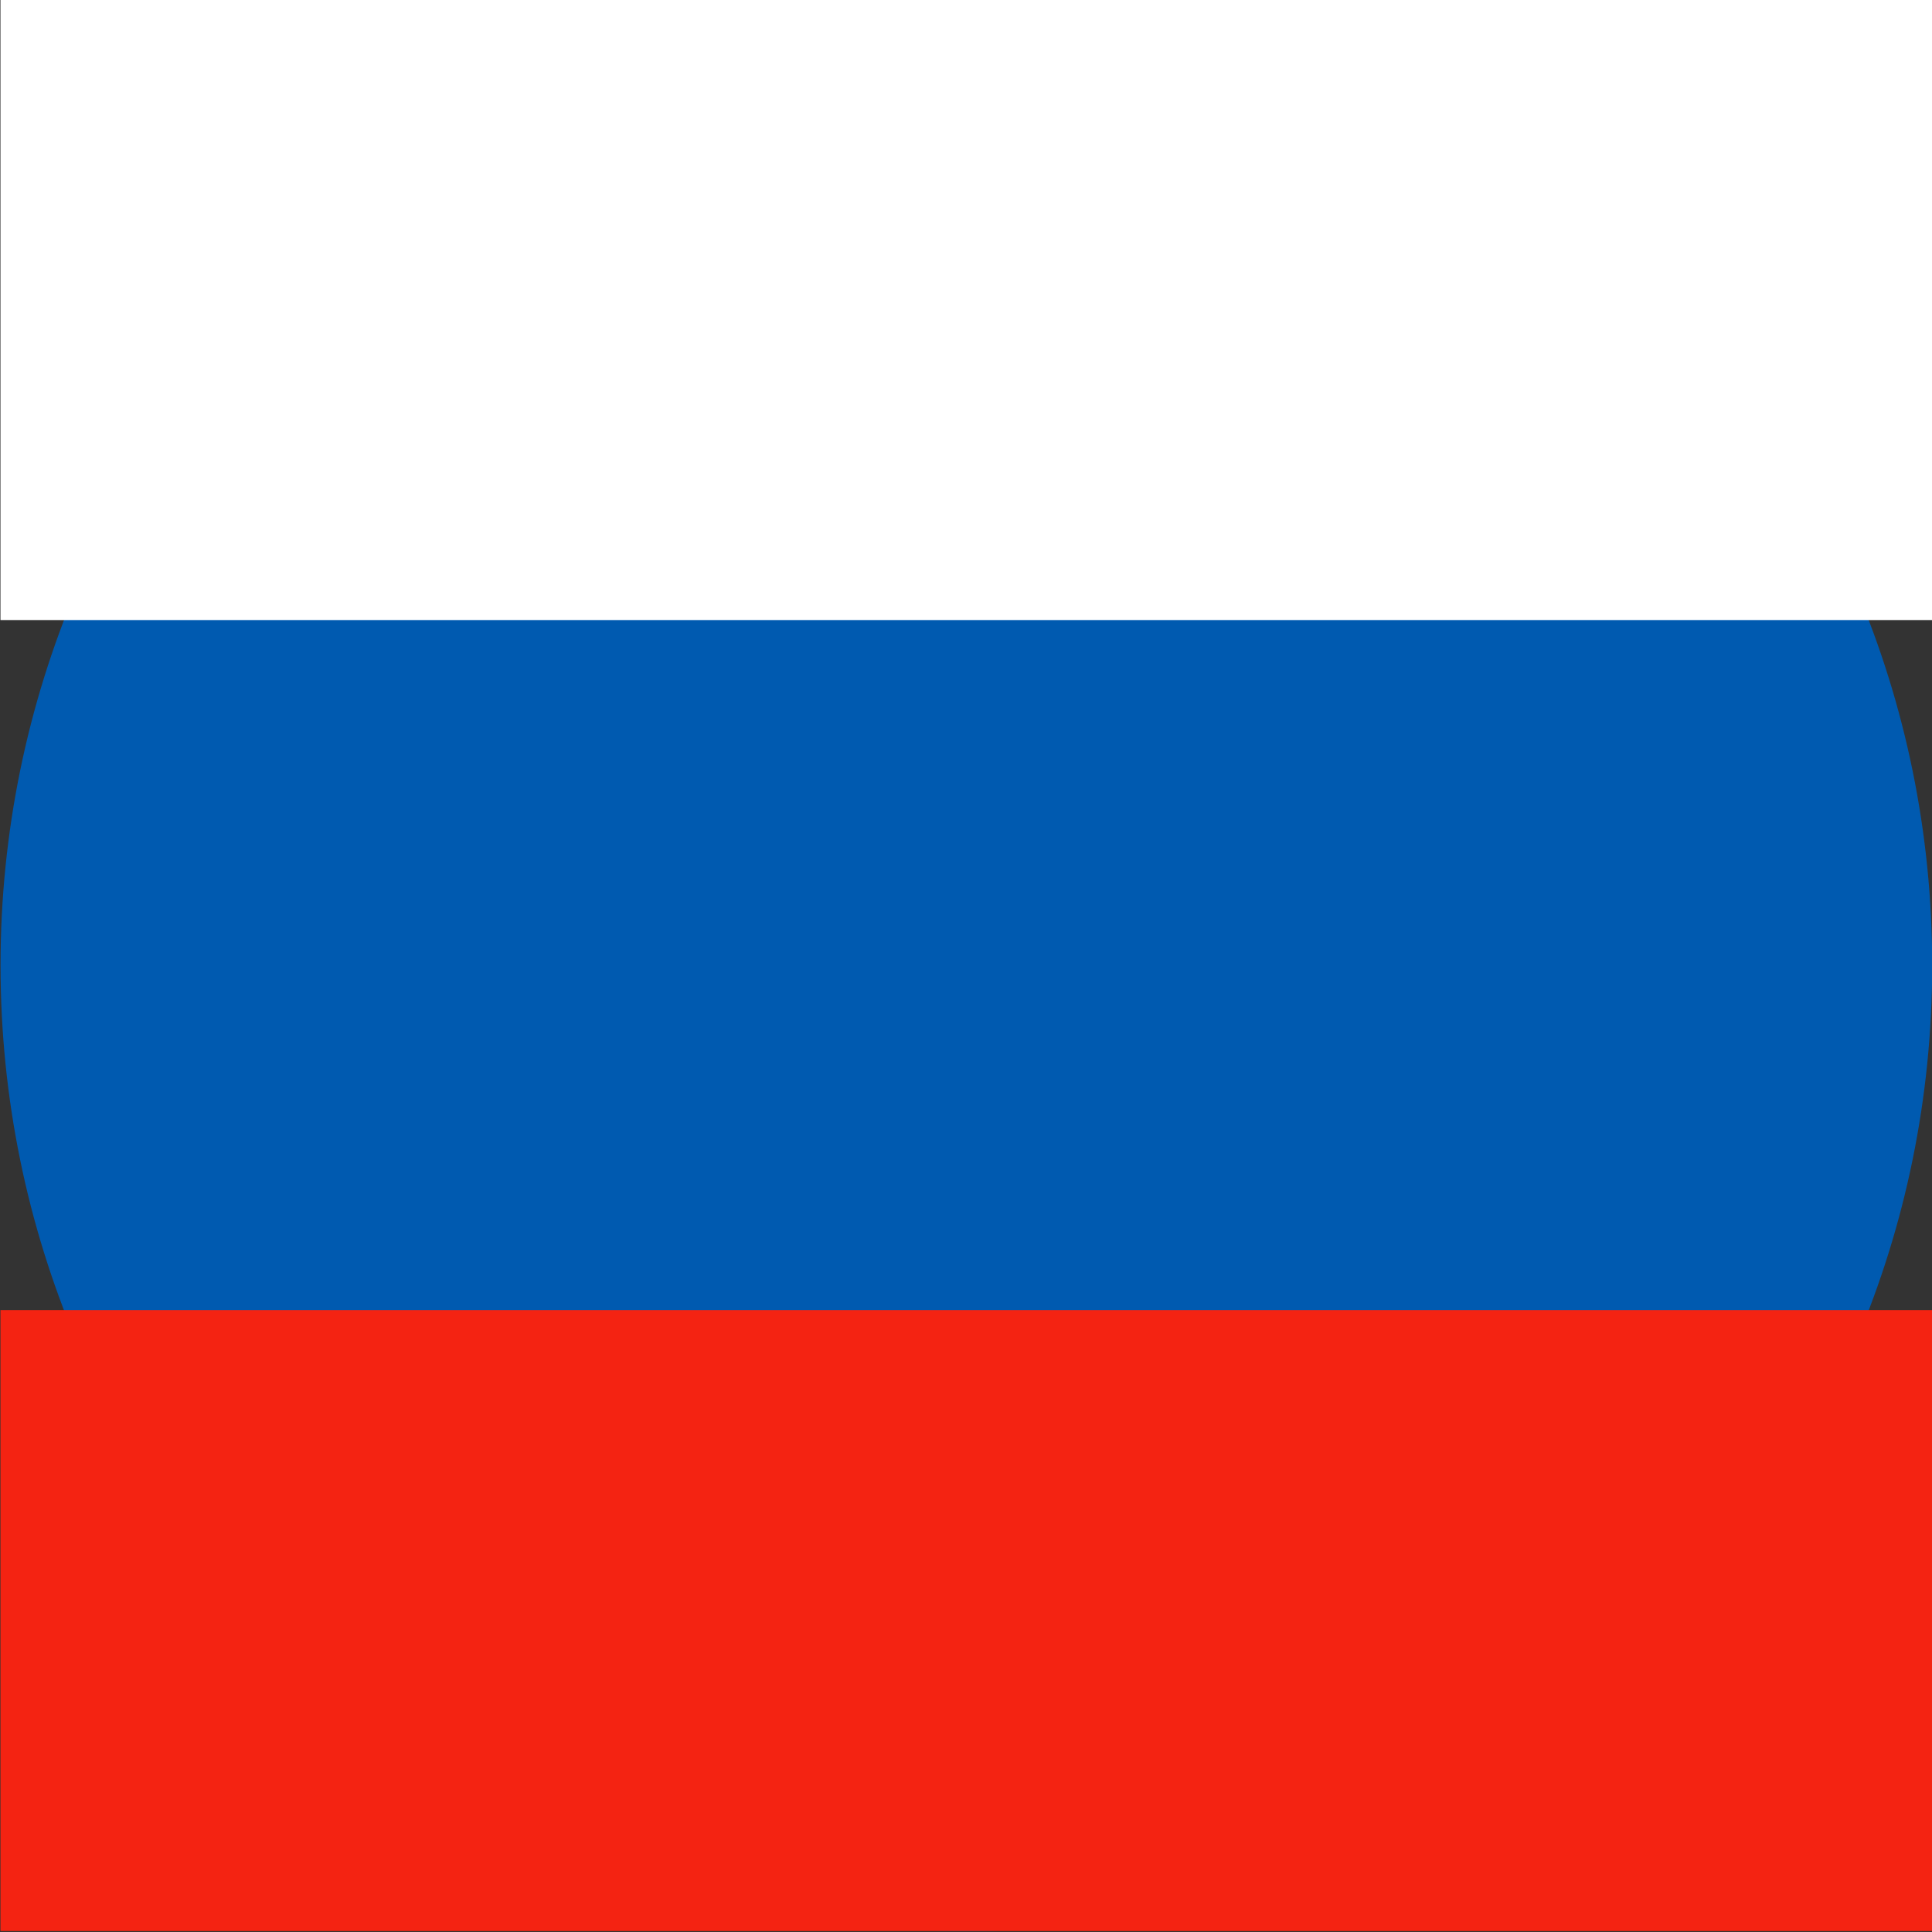 <svg xmlns:xlink="http://www.w3.org/1999/xlink" xmlns="http://www.w3.org/2000/svg" viewBox="0 0 500 500" id="icon-ru-flag"><rect x="0" y="0" width="500" height="500" fill="#333333" stroke="none"/><path fill="#005ab0" fill-rule="evenodd" d="M250.09-.16c138.05 0 249.96 111.91 249.96 249.96 0 138.04-111.91 249.95-249.96 249.95C112.05 499.75.14 387.84.14 249.8.14 111.75 112.05-.16 250.09-.16z"></path><path fill="#f42312" fill-rule="evenodd" d="M.12 499.75V339.04h499.95v160.71H.12z"></path><path fill="#fff" fill-rule="evenodd" d="M.12 160.47V-.24h499.95v160.71H.12z"></path></svg>
